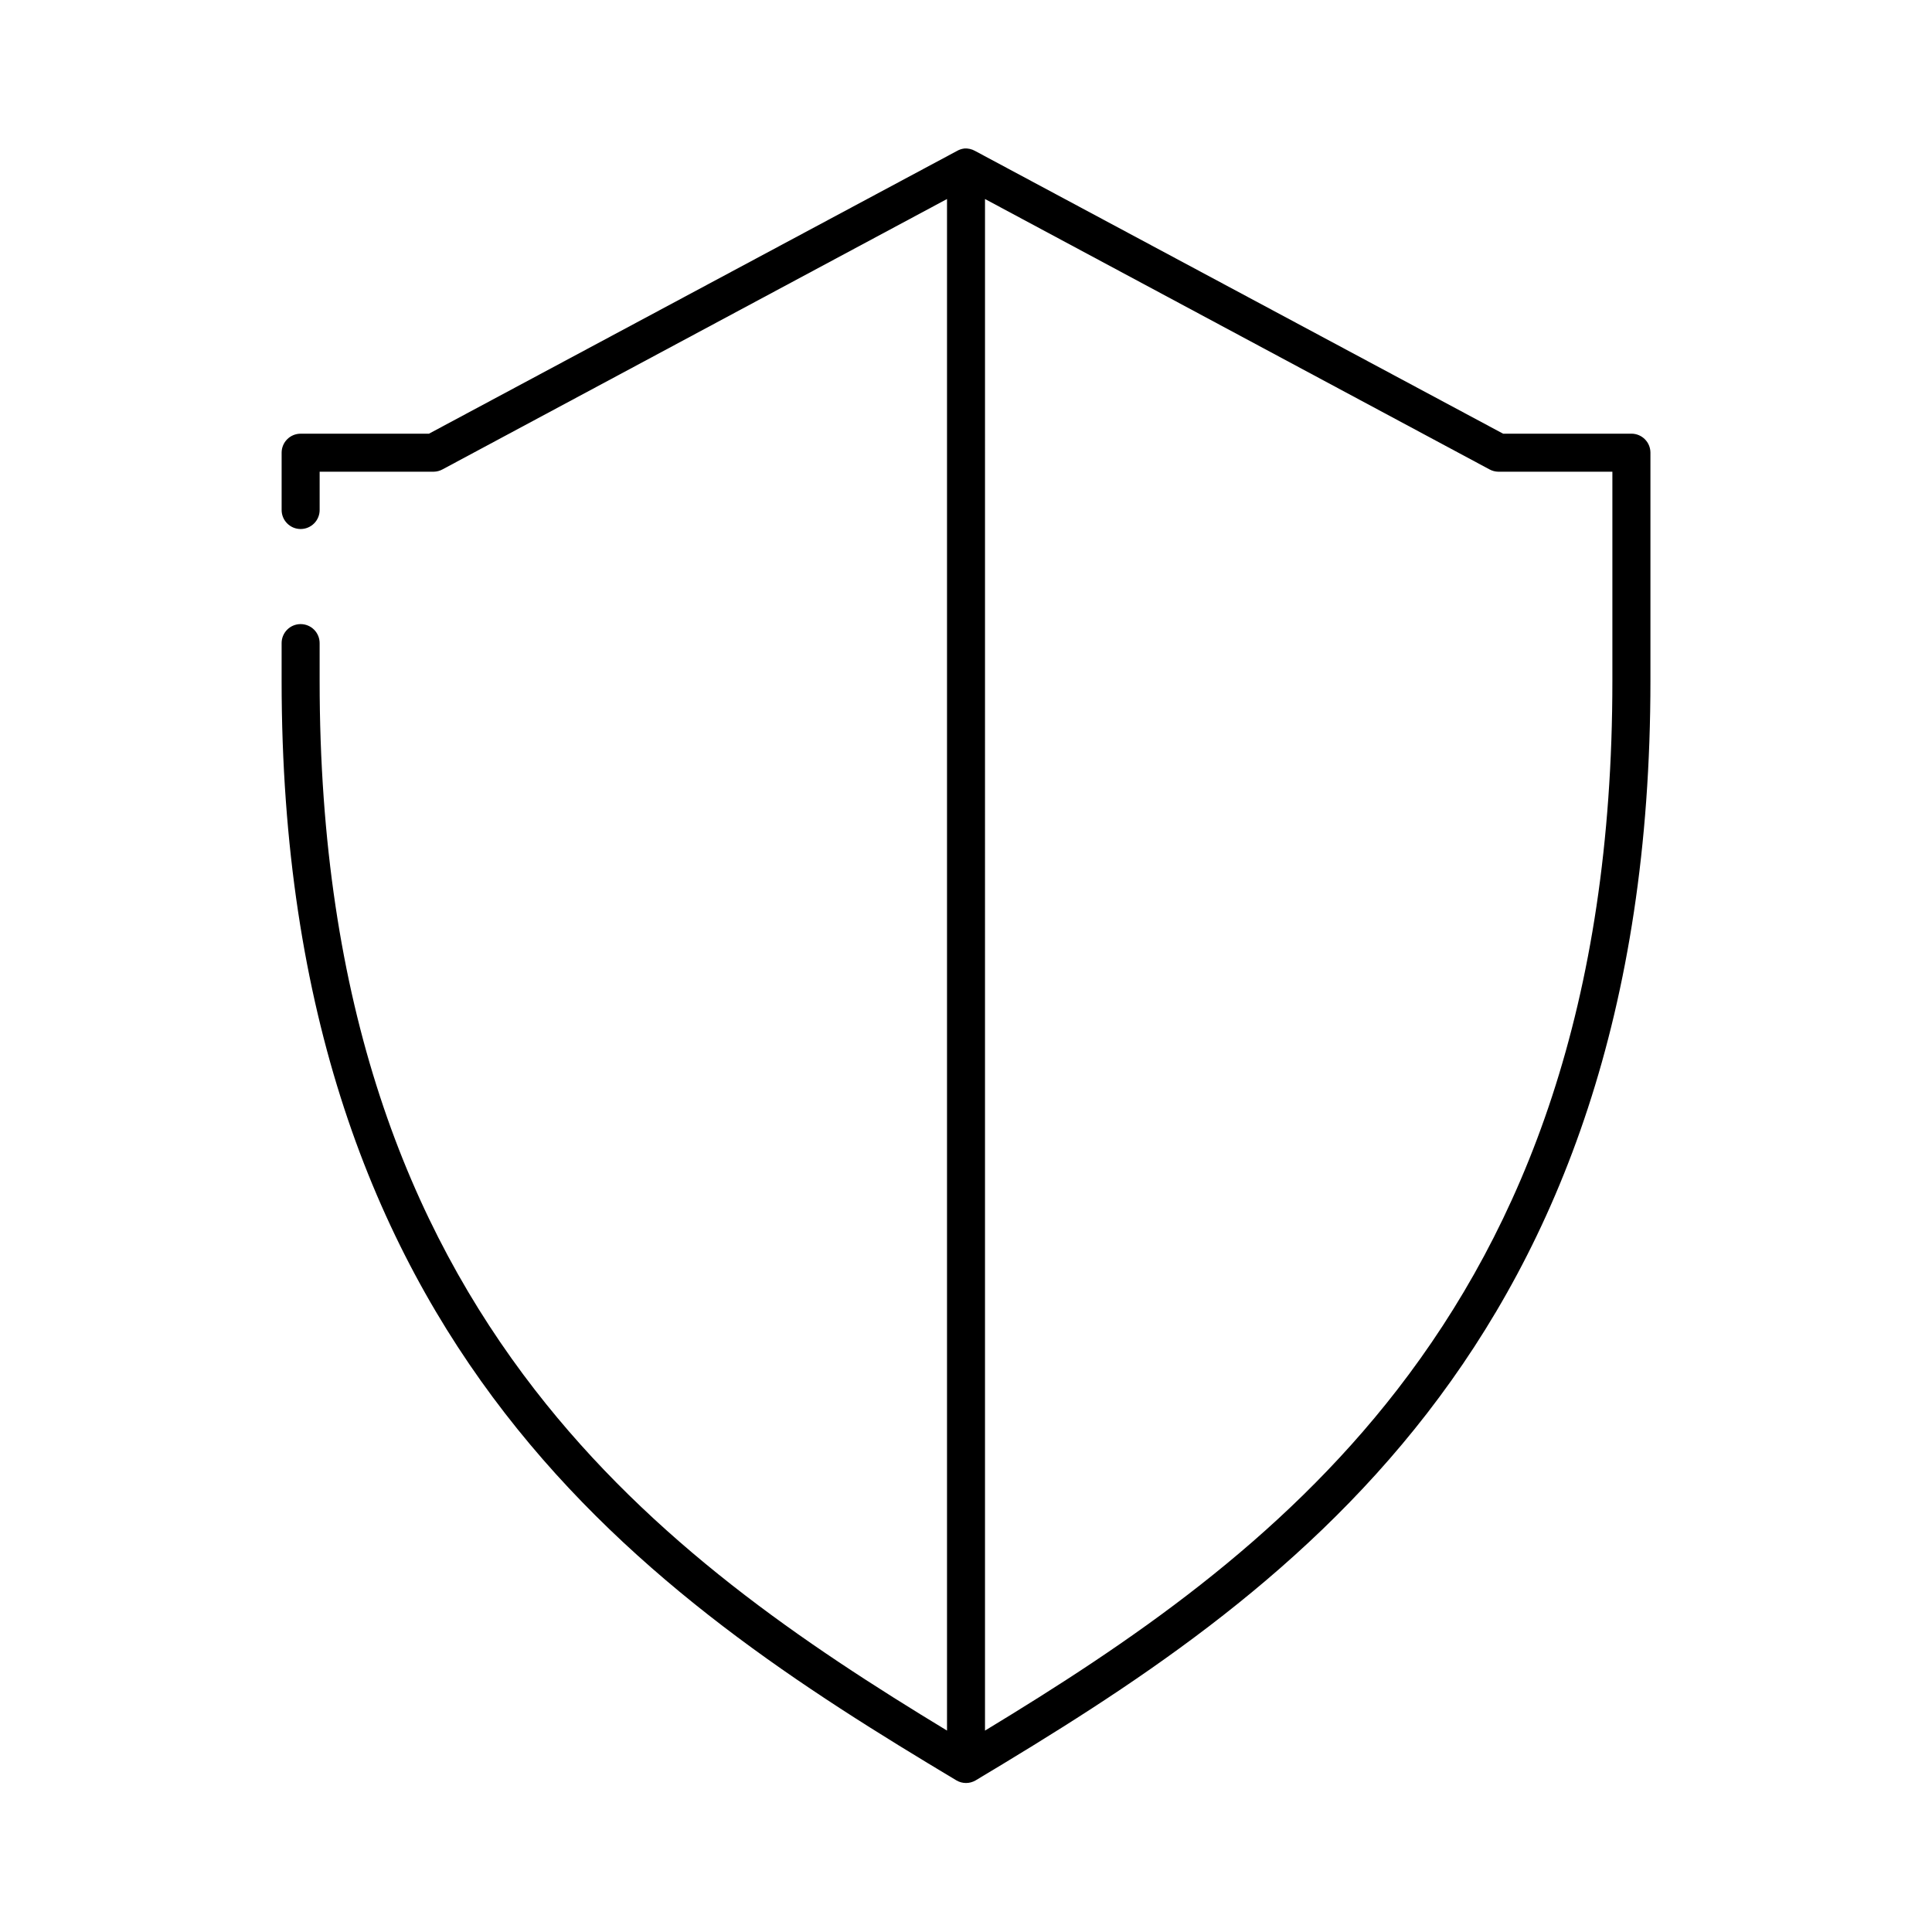 <?xml version="1.0" encoding="UTF-8"?>
<!-- Uploaded to: ICON Repo, www.svgrepo.com, Generator: ICON Repo Mixer Tools -->
<svg fill="#000000" width="800px" height="800px" version="1.1" viewBox="144 144 512 512" xmlns="http://www.w3.org/2000/svg">
 <path d="m399.53 183.36c-0.668 0.082-1.309 0.297-1.891 0.629l-139.96 74.945h-34.008c-2.781 0-5.035 2.254-5.035 5.035v15.117c-0.02 1.348 0.5 2.648 1.449 3.606 0.945 0.961 2.238 1.504 3.586 1.504 1.352 0 2.641-0.543 3.59-1.504 0.945-0.957 1.469-2.258 1.449-3.606v-10.078h30.23c0.824-0.012 1.637-0.23 2.359-0.629l133.67-71.637v405.88c-37.844-22.957-77.945-49.918-109.27-90.371-33.41-43.156-56.992-101.57-56.992-187.83v-9.918c0.02-1.348-0.504-2.648-1.449-3.609-0.949-0.961-2.238-1.5-3.59-1.5-1.348 0-2.641 0.539-3.586 1.5-0.949 0.961-1.469 2.262-1.449 3.609v9.918c0 88.109 24.484 149.29 59.195 194.12 34.711 44.836 79.469 73.23 119.66 97.297 1.559 0.902 3.477 0.902 5.035 0 40.188-24.066 84.945-52.461 119.66-97.297 34.711-44.836 59.199-106.02 59.199-194.12v-60.457c0-2.781-2.258-5.035-5.039-5.035h-34.008l-139.96-74.945c-0.863-0.48-1.848-0.699-2.832-0.629zm5.508 13.383 133.67 71.637c0.723 0.398 1.535 0.617 2.363 0.629h30.227v55.418c0 86.258-23.582 144.67-56.992 187.83-31.32 40.453-71.422 67.414-109.27 90.371z"/>
</svg>